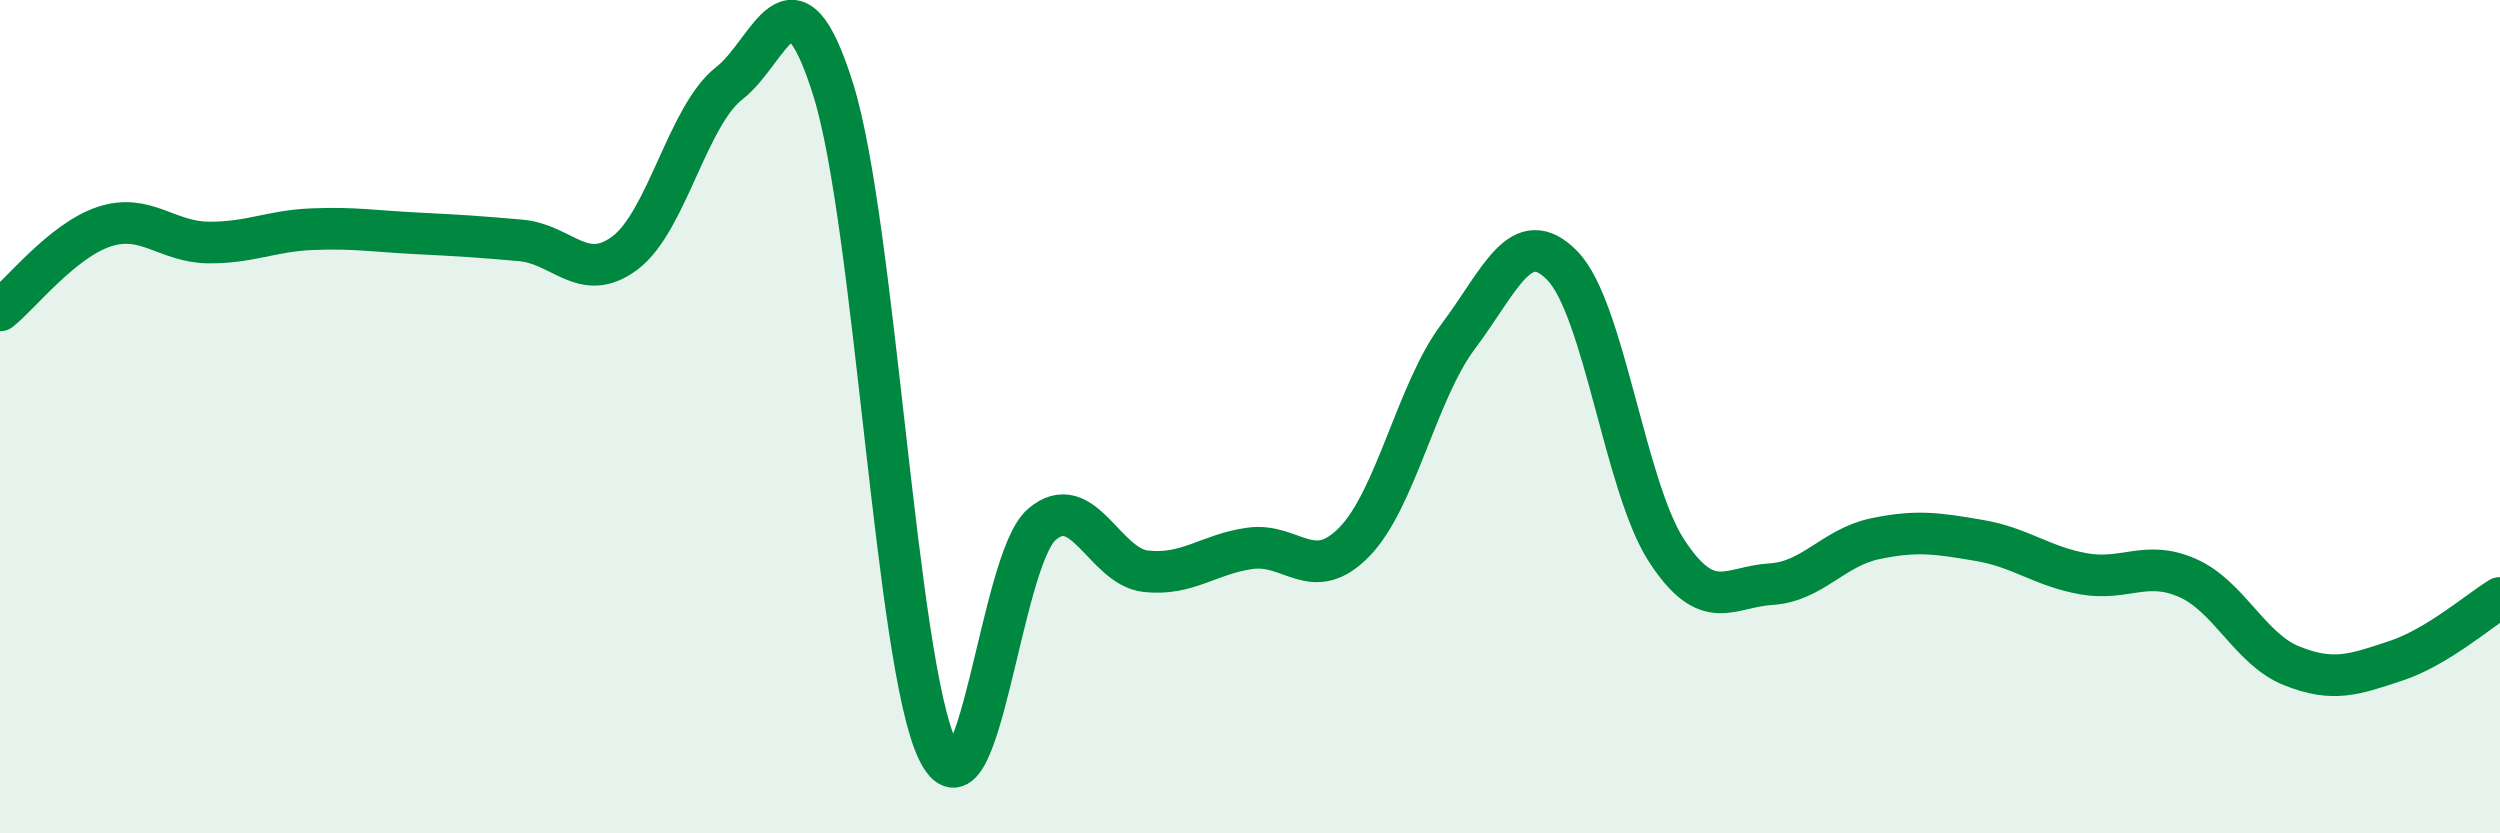 
    <svg width="60" height="20" viewBox="0 0 60 20" xmlns="http://www.w3.org/2000/svg">
      <path
        d="M 0,7.45 C 0.5,7.05 1.5,5.77 2.5,5.44 C 3.5,5.11 4,5.81 5,5.82 C 6,5.83 6.5,5.54 7.5,5.5 C 8.5,5.46 9,5.55 10,5.6 C 11,5.65 11.5,5.68 12.5,5.77 C 13.5,5.86 14,6.82 15,6.07 C 16,5.32 16.5,2.78 17.5,2 C 18.5,1.22 19,-1.04 20,2.16 C 21,5.36 21.5,15.91 22.5,18 C 23.5,20.09 24,13.45 25,12.59 C 26,11.73 26.5,13.6 27.5,13.71 C 28.5,13.82 29,13.3 30,13.16 C 31,13.02 31.5,14.03 32.5,13.01 C 33.5,11.99 34,9.4 35,8.07 C 36,6.74 36.5,5.35 37.5,6.38 C 38.5,7.41 39,11.69 40,13.22 C 41,14.75 41.5,14.08 42.5,14.02 C 43.5,13.96 44,13.14 45,12.93 C 46,12.72 46.5,12.8 47.5,12.97 C 48.5,13.14 49,13.59 50,13.77 C 51,13.95 51.5,13.43 52.5,13.87 C 53.5,14.31 54,15.58 55,15.98 C 56,16.38 56.5,16.19 57.5,15.86 C 58.5,15.53 59.5,14.65 60,14.35L60 20L0 20Z"
        fill="#008740"
        opacity="0.1"
        stroke-linecap="round"
        stroke-linejoin="round"
      />
      <path
        d="M 0,7.45 C 0.5,7.05 1.5,5.77 2.5,5.44 C 3.5,5.11 4,5.81 5,5.82 C 6,5.83 6.5,5.54 7.5,5.5 C 8.5,5.46 9,5.55 10,5.6 C 11,5.65 11.5,5.68 12.5,5.77 C 13.5,5.86 14,6.82 15,6.07 C 16,5.32 16.5,2.78 17.5,2 C 18.5,1.22 19,-1.04 20,2.16 C 21,5.36 21.5,15.91 22.5,18 C 23.5,20.09 24,13.45 25,12.59 C 26,11.73 26.5,13.6 27.5,13.71 C 28.5,13.82 29,13.3 30,13.16 C 31,13.02 31.5,14.03 32.5,13.01 C 33.5,11.99 34,9.4 35,8.07 C 36,6.74 36.5,5.35 37.5,6.38 C 38.5,7.41 39,11.69 40,13.22 C 41,14.75 41.5,14.08 42.5,14.02 C 43.5,13.96 44,13.14 45,12.93 C 46,12.72 46.5,12.8 47.5,12.97 C 48.5,13.14 49,13.59 50,13.77 C 51,13.95 51.5,13.43 52.5,13.87 C 53.5,14.31 54,15.58 55,15.98 C 56,16.38 56.5,16.19 57.5,15.86 C 58.5,15.53 59.5,14.65 60,14.35"
        stroke="#008740"
        stroke-width="1"
        fill="none"
        stroke-linecap="round"
        stroke-linejoin="round"
      />
    </svg>
  